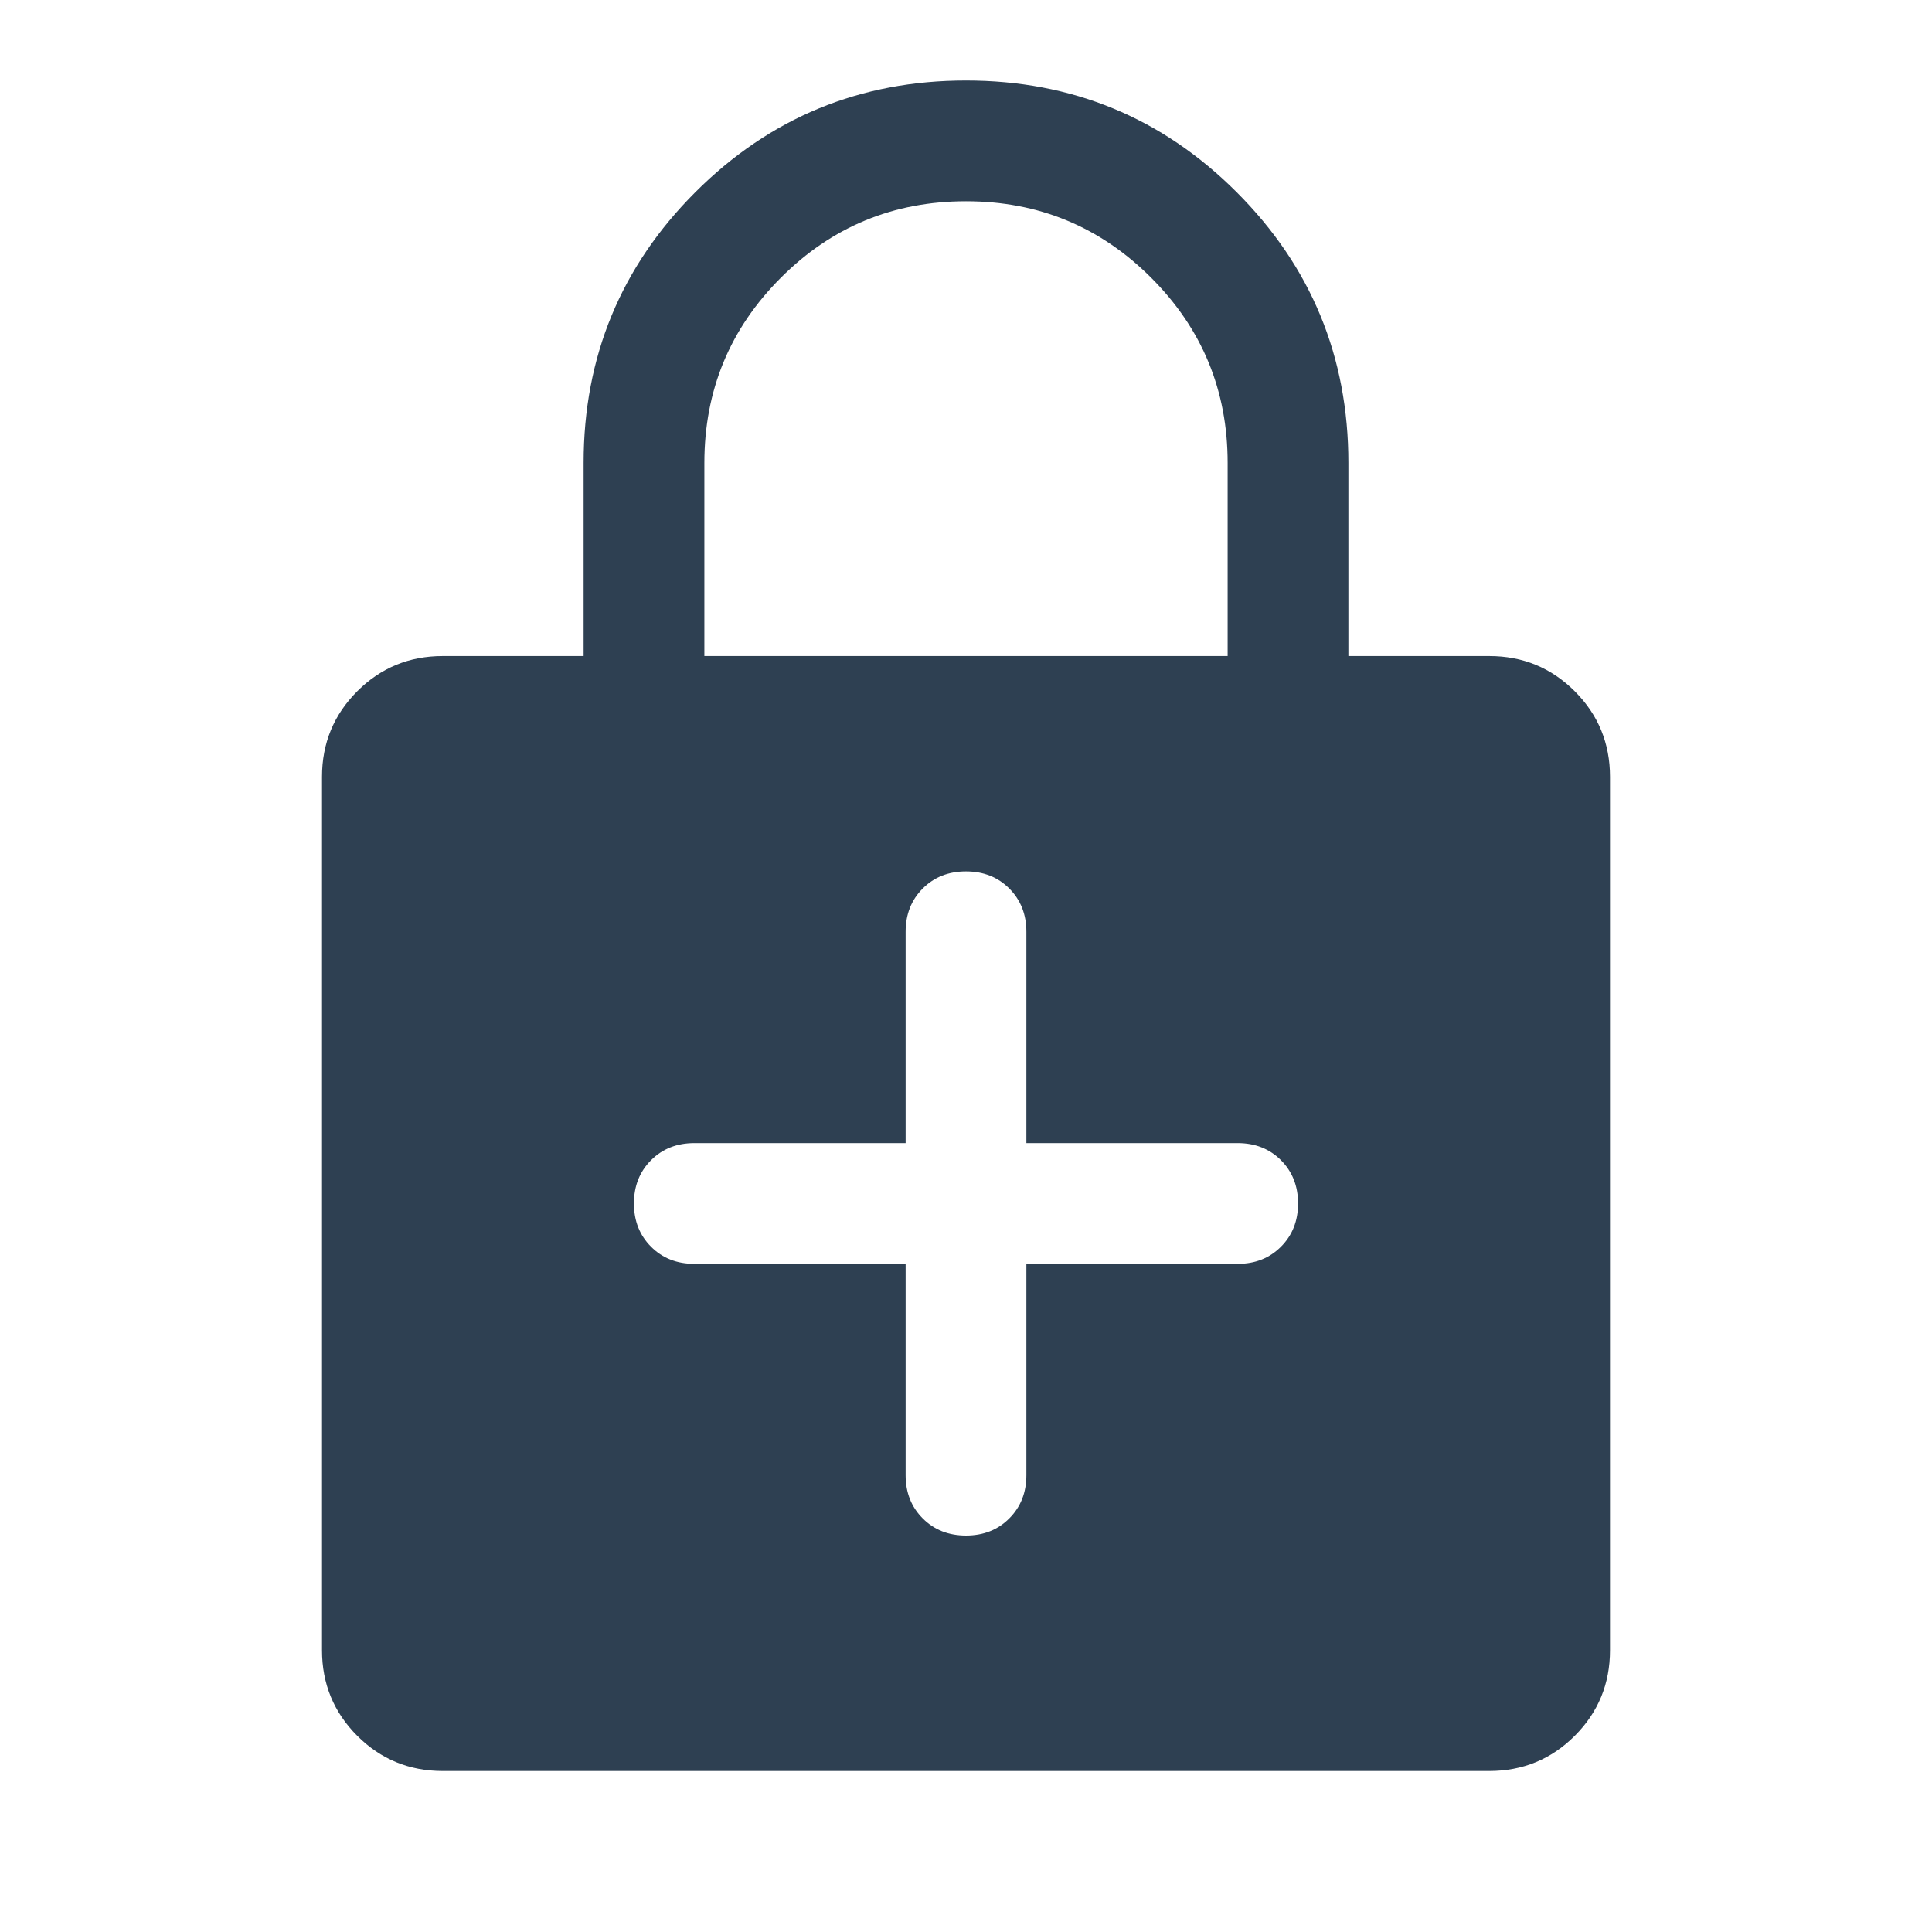 <svg width="64" height="64" viewBox="0 0 64 64" fill="none" xmlns="http://www.w3.org/2000/svg">
<path d="M14.667 58.667C13.556 58.667 12.611 58.278 11.833 57.5C11.056 56.722 10.667 55.778 10.667 54.667V25.733C10.667 24.622 11.056 23.678 11.833 22.9C12.611 22.122 13.556 21.733 14.667 21.733H19.333V15.333C19.333 11.822 20.567 8.833 23.033 6.367C25.5 3.9 28.489 2.667 32 2.667C35.511 2.667 38.5 3.9 40.967 6.367C43.433 8.833 44.667 11.822 44.667 15.333V21.733H49.333C50.444 21.733 51.389 22.122 52.167 22.9C52.944 23.678 53.333 24.622 53.333 25.733V54.667C53.333 55.778 52.944 56.722 52.167 57.5C51.389 58.278 50.444 58.667 49.333 58.667H14.667ZM23.333 21.733H40.667V15.333C40.667 12.933 39.822 10.889 38.133 9.2C36.444 7.511 34.4 6.667 32 6.667C29.6 6.667 27.555 7.511 25.867 9.2C24.178 10.889 23.333 12.933 23.333 15.333V21.733ZM32 50.867C32.578 50.867 33.056 50.678 33.433 50.3C33.811 49.922 34 49.444 34 48.867V41.867H41C41.578 41.867 42.056 41.678 42.433 41.3C42.811 40.922 43 40.444 43 39.867C43 39.289 42.811 38.811 42.433 38.433C42.056 38.056 41.578 37.867 41 37.867H34V30.867C34 30.289 33.811 29.811 33.433 29.433C33.056 29.055 32.578 28.867 32 28.867C31.422 28.867 30.944 29.055 30.567 29.433C30.189 29.811 30 30.289 30 30.867V37.867H23C22.422 37.867 21.944 38.056 21.567 38.433C21.189 38.811 21 39.289 21 39.867C21 40.444 21.189 40.922 21.567 41.3C21.944 41.678 22.422 41.867 23 41.867H30V48.867C30 49.444 30.189 49.922 30.567 50.3C30.944 50.678 31.422 50.867 32 50.867Z" fill="#2E4052"/>
</svg>
